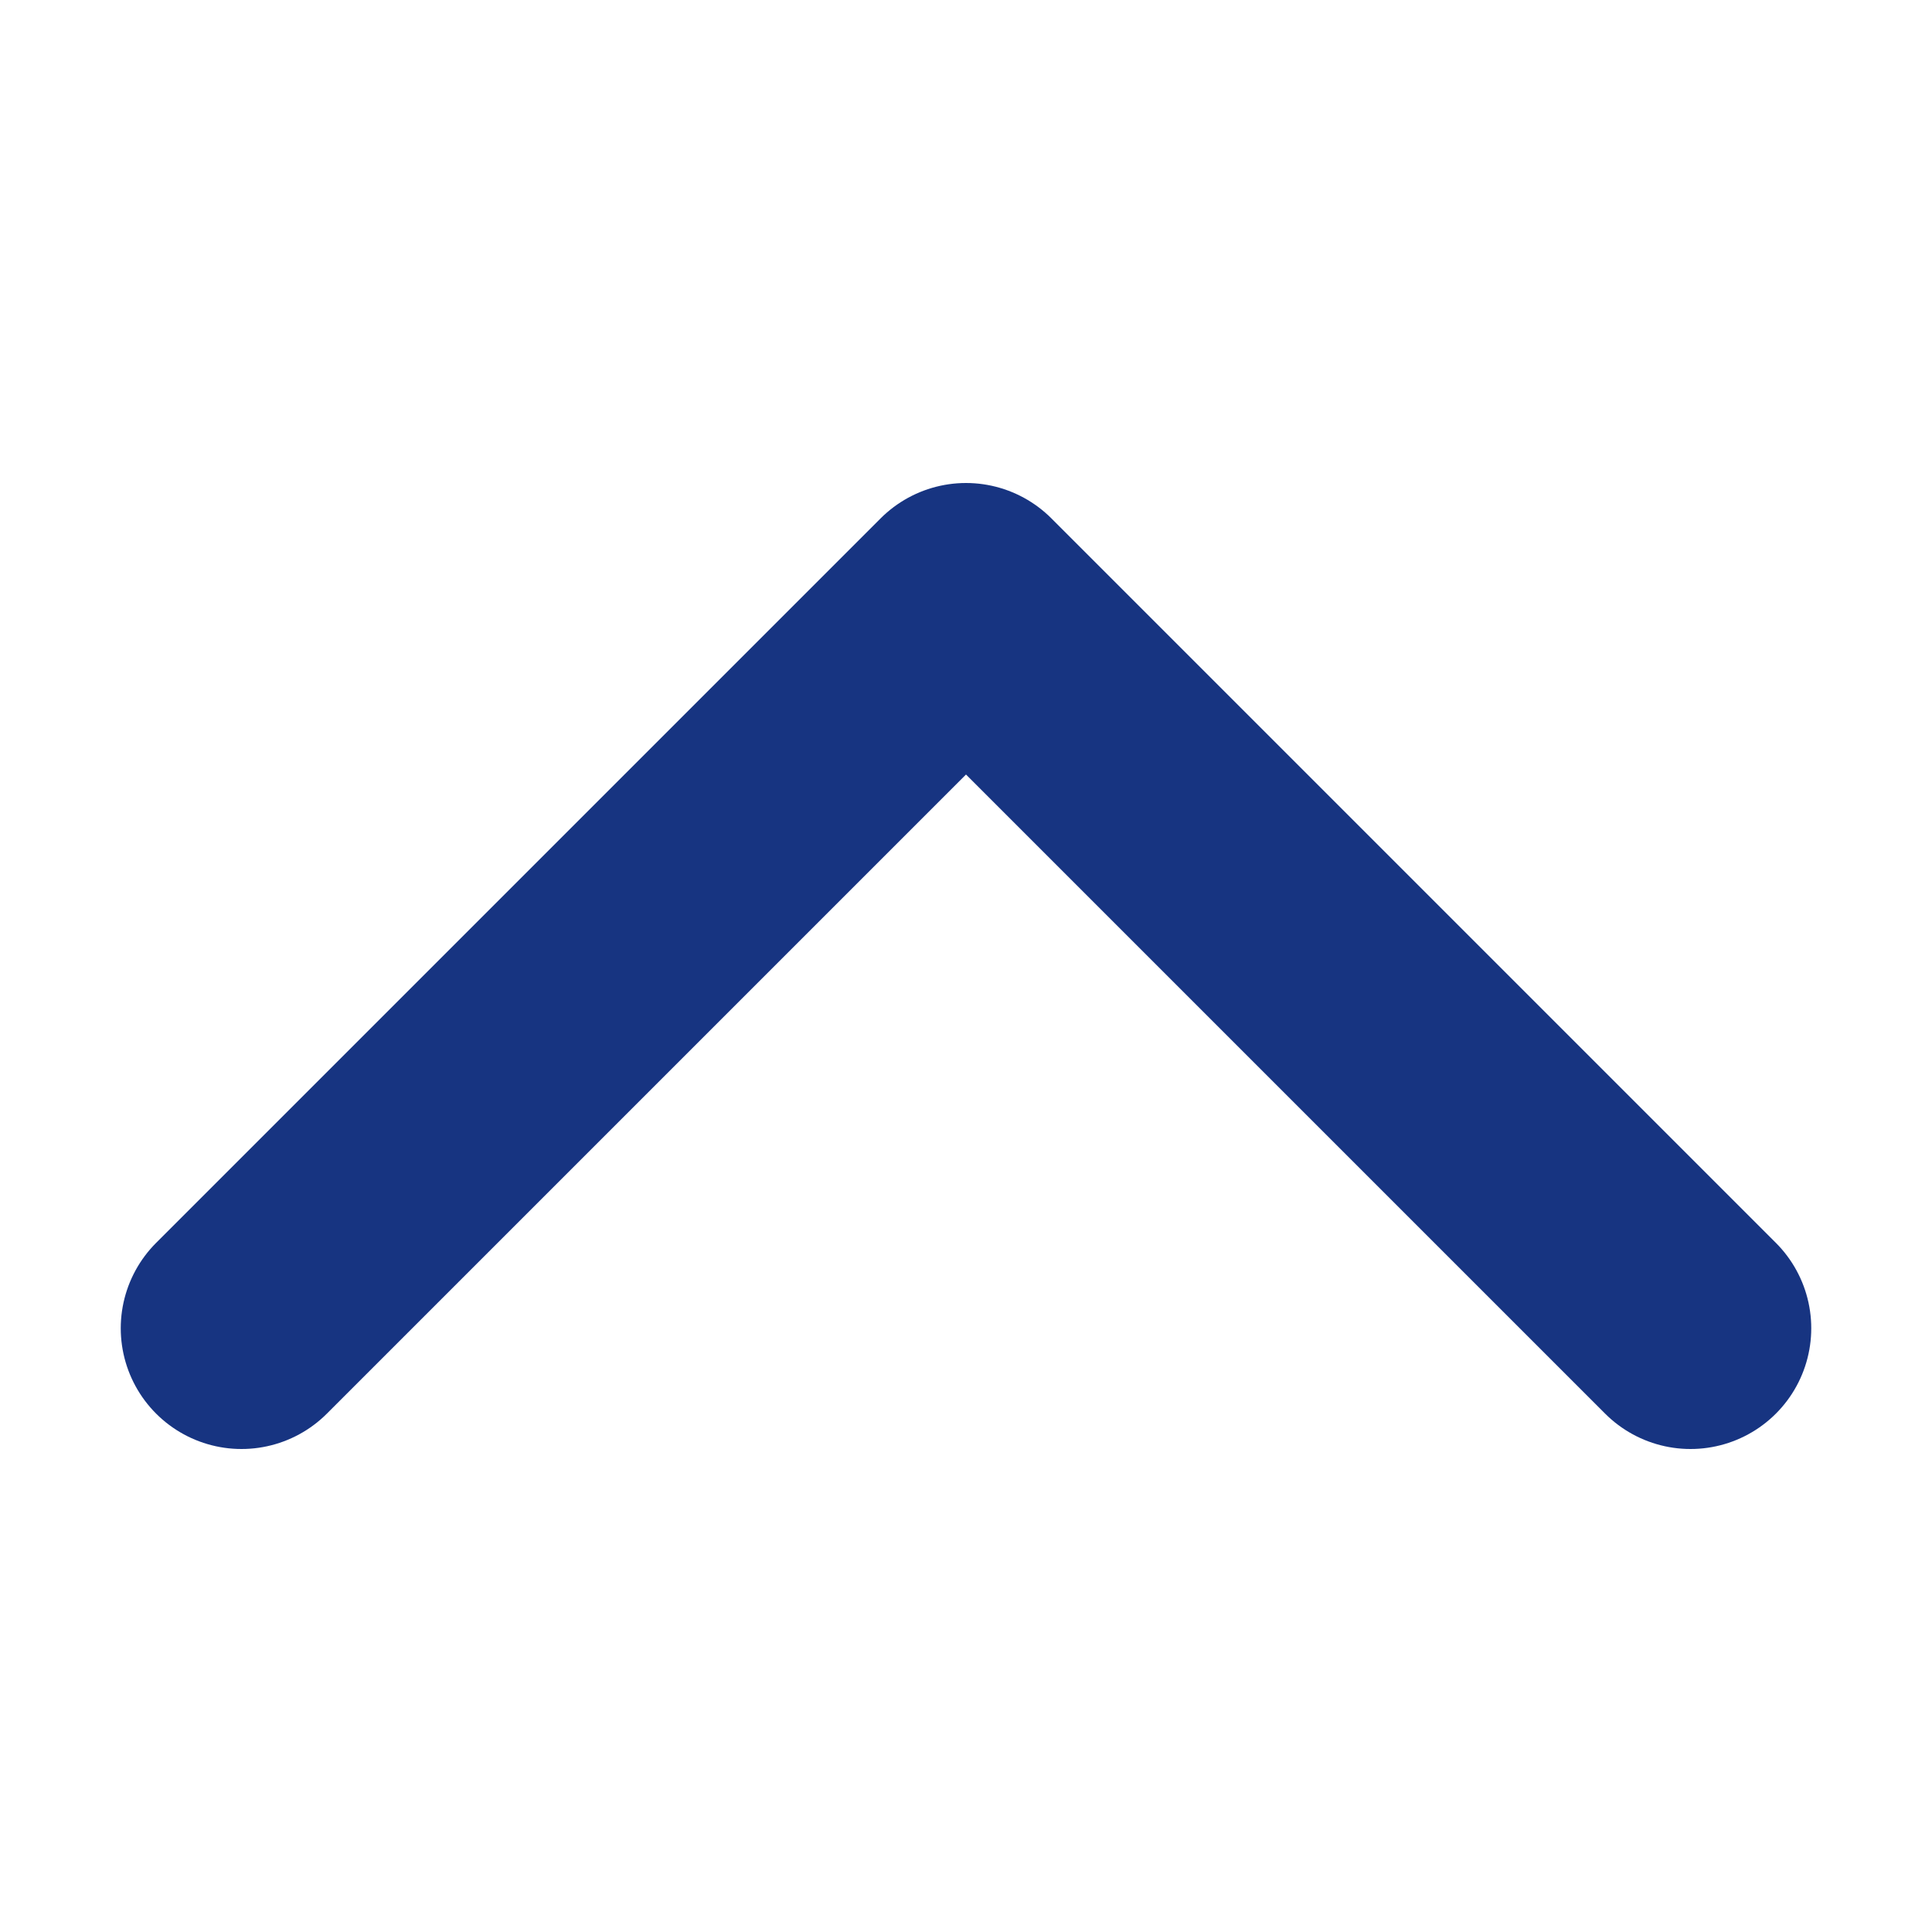 <svg width="32" height="32" viewBox="0 0 32 32" fill="none" xmlns="http://www.w3.org/2000/svg">
<path d="M4 22L16 10L28 22" stroke="#173481" stroke-width="4" stroke-linecap="round" stroke-linejoin="round"/>
</svg>
